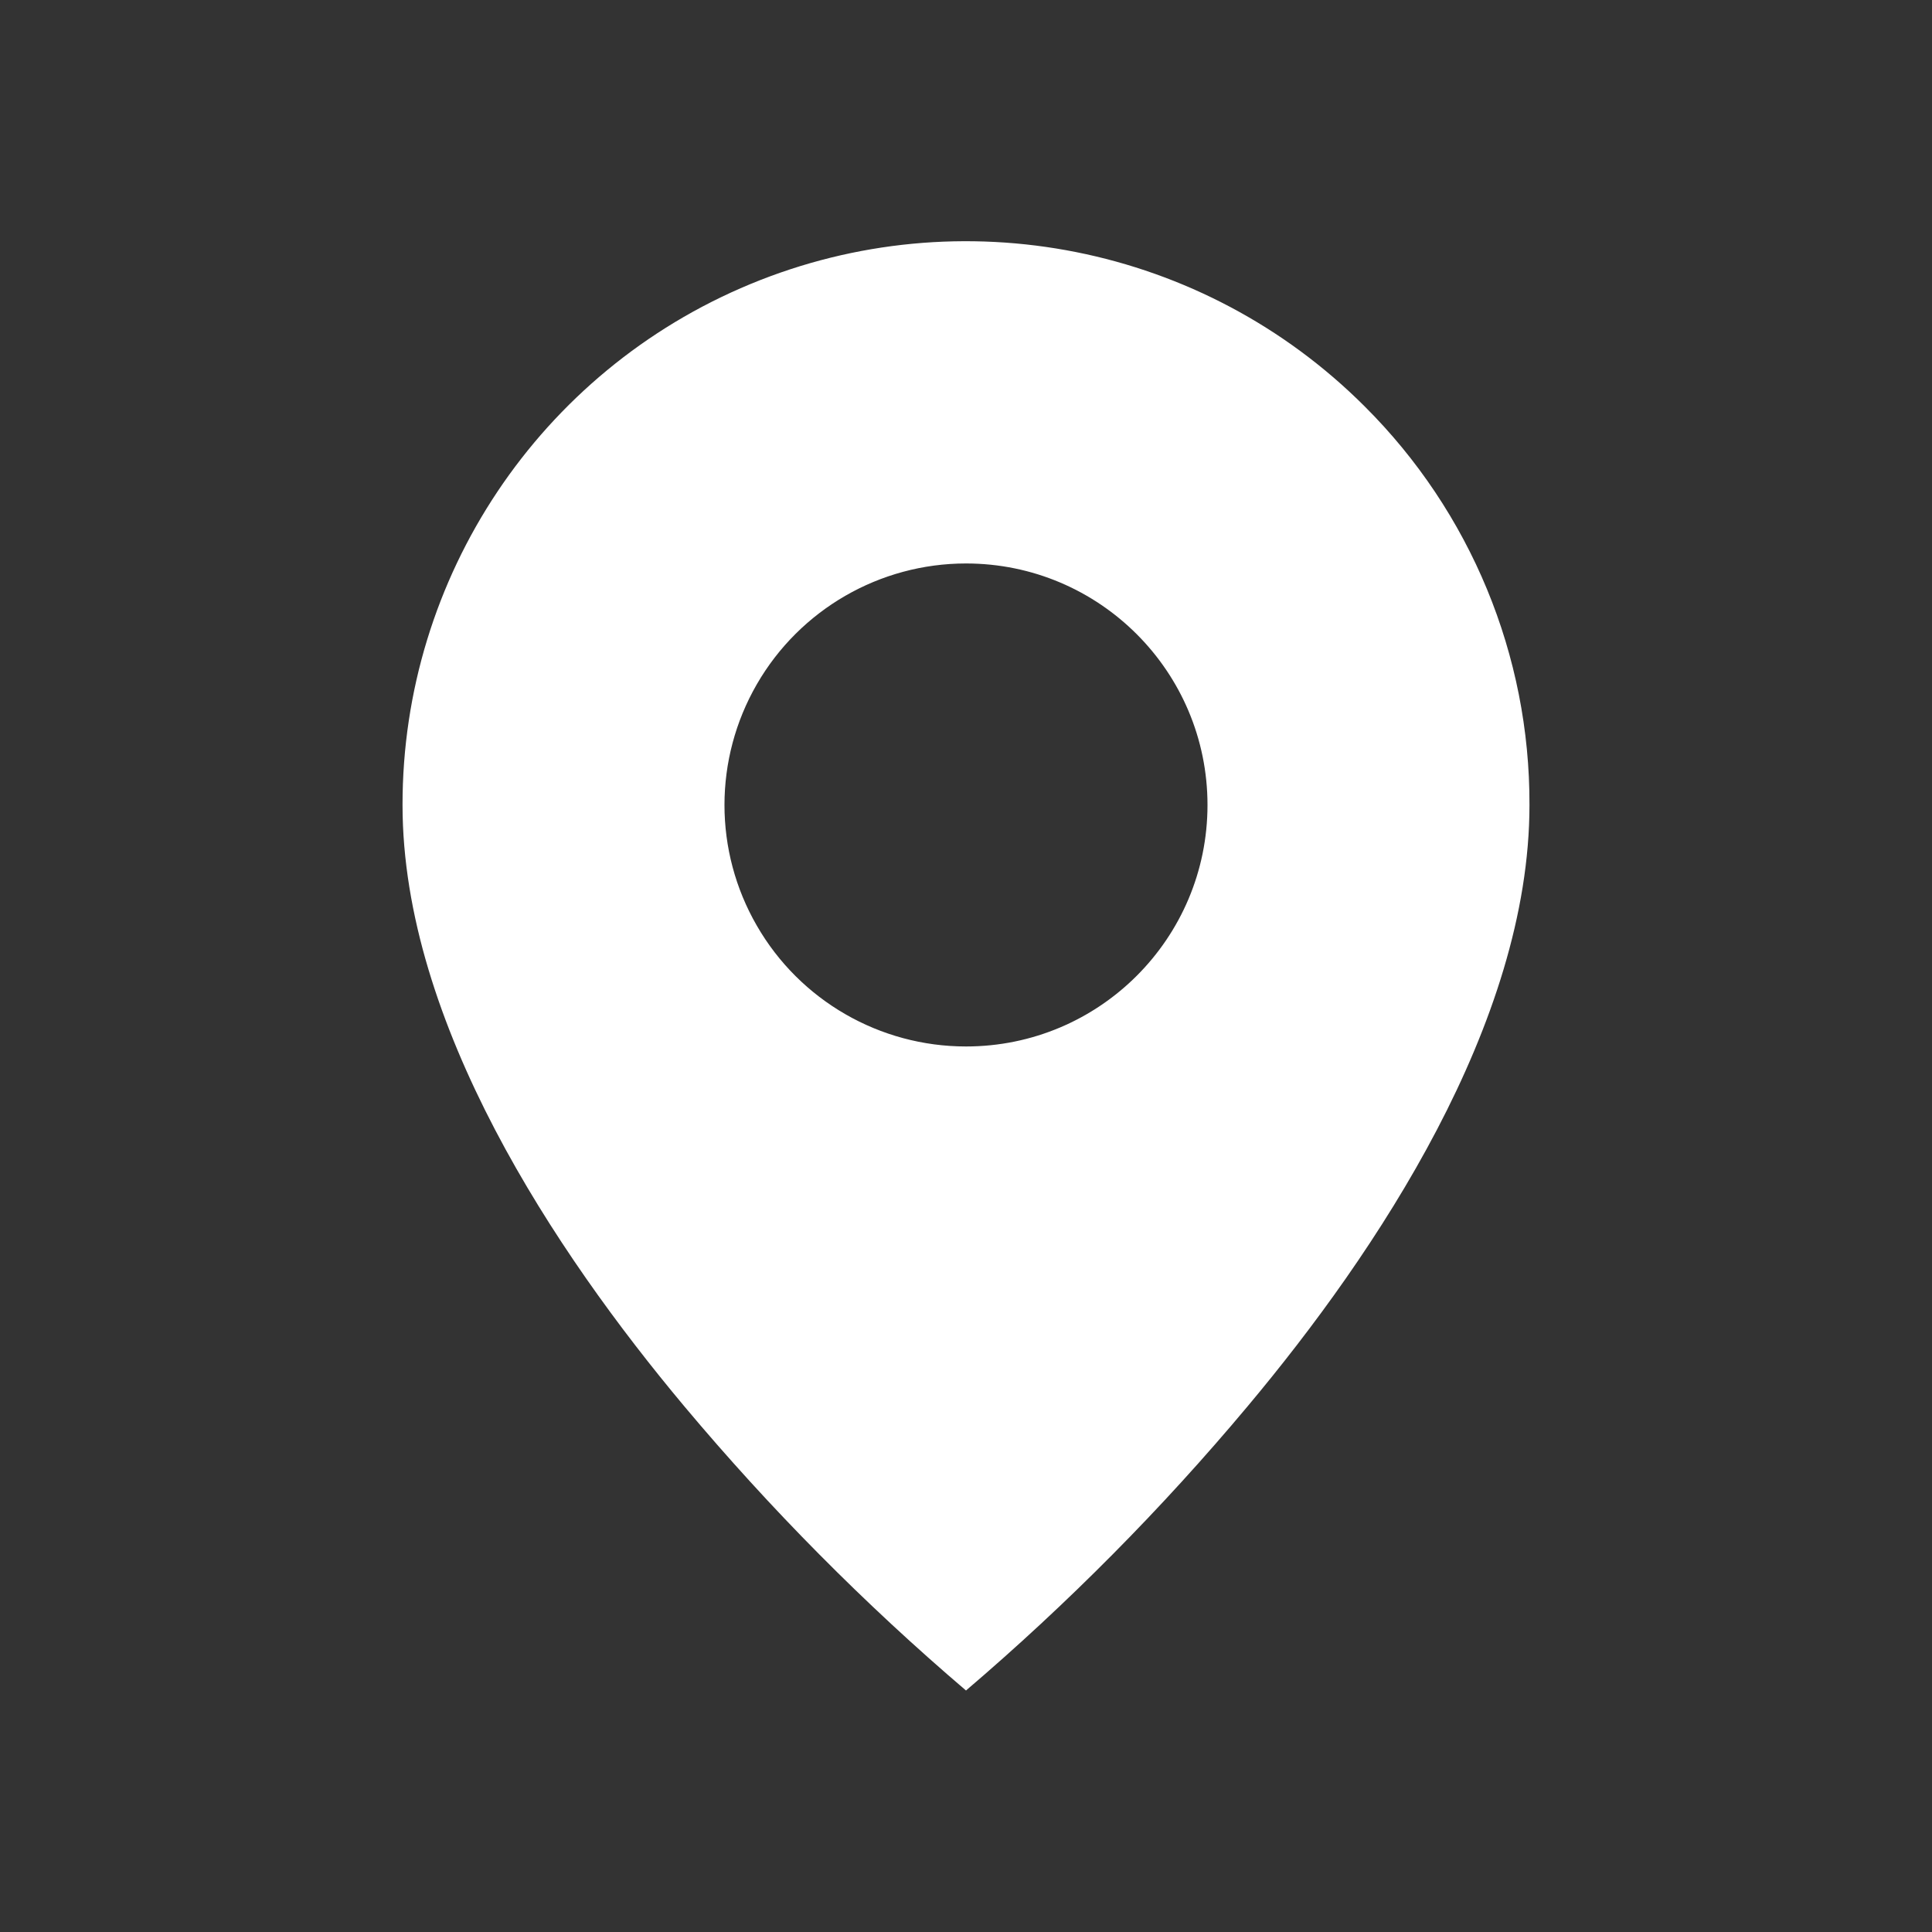 <svg width="20" height="20" viewBox="0 0 20 20" fill="none" xmlns="http://www.w3.org/2000/svg">
<rect x="0" y="0" width="20" height="20" fill="#333333" stroke="none"/>
<path d="M10 17.5C8.947 16.602 7.972 15.618 7.083 14.557C5.75 12.965 4.167 10.593 4.167 8.333C4.165 5.973 5.587 3.844 7.767 2.941C9.948 2.038 12.458 2.538 14.127 4.207C15.224 5.3 15.838 6.785 15.833 8.333C15.833 10.593 14.25 12.965 12.916 14.557C12.028 15.618 11.052 16.602 10 17.5ZM10 5.833C9.107 5.833 8.281 6.31 7.835 7.083C7.388 7.857 7.388 8.81 7.835 9.583C8.281 10.357 9.107 10.833 10 10.833C11.381 10.833 12.5 9.714 12.5 8.333C12.5 6.953 11.381 5.833 10 5.833Z" fill="white"/>
</svg>
